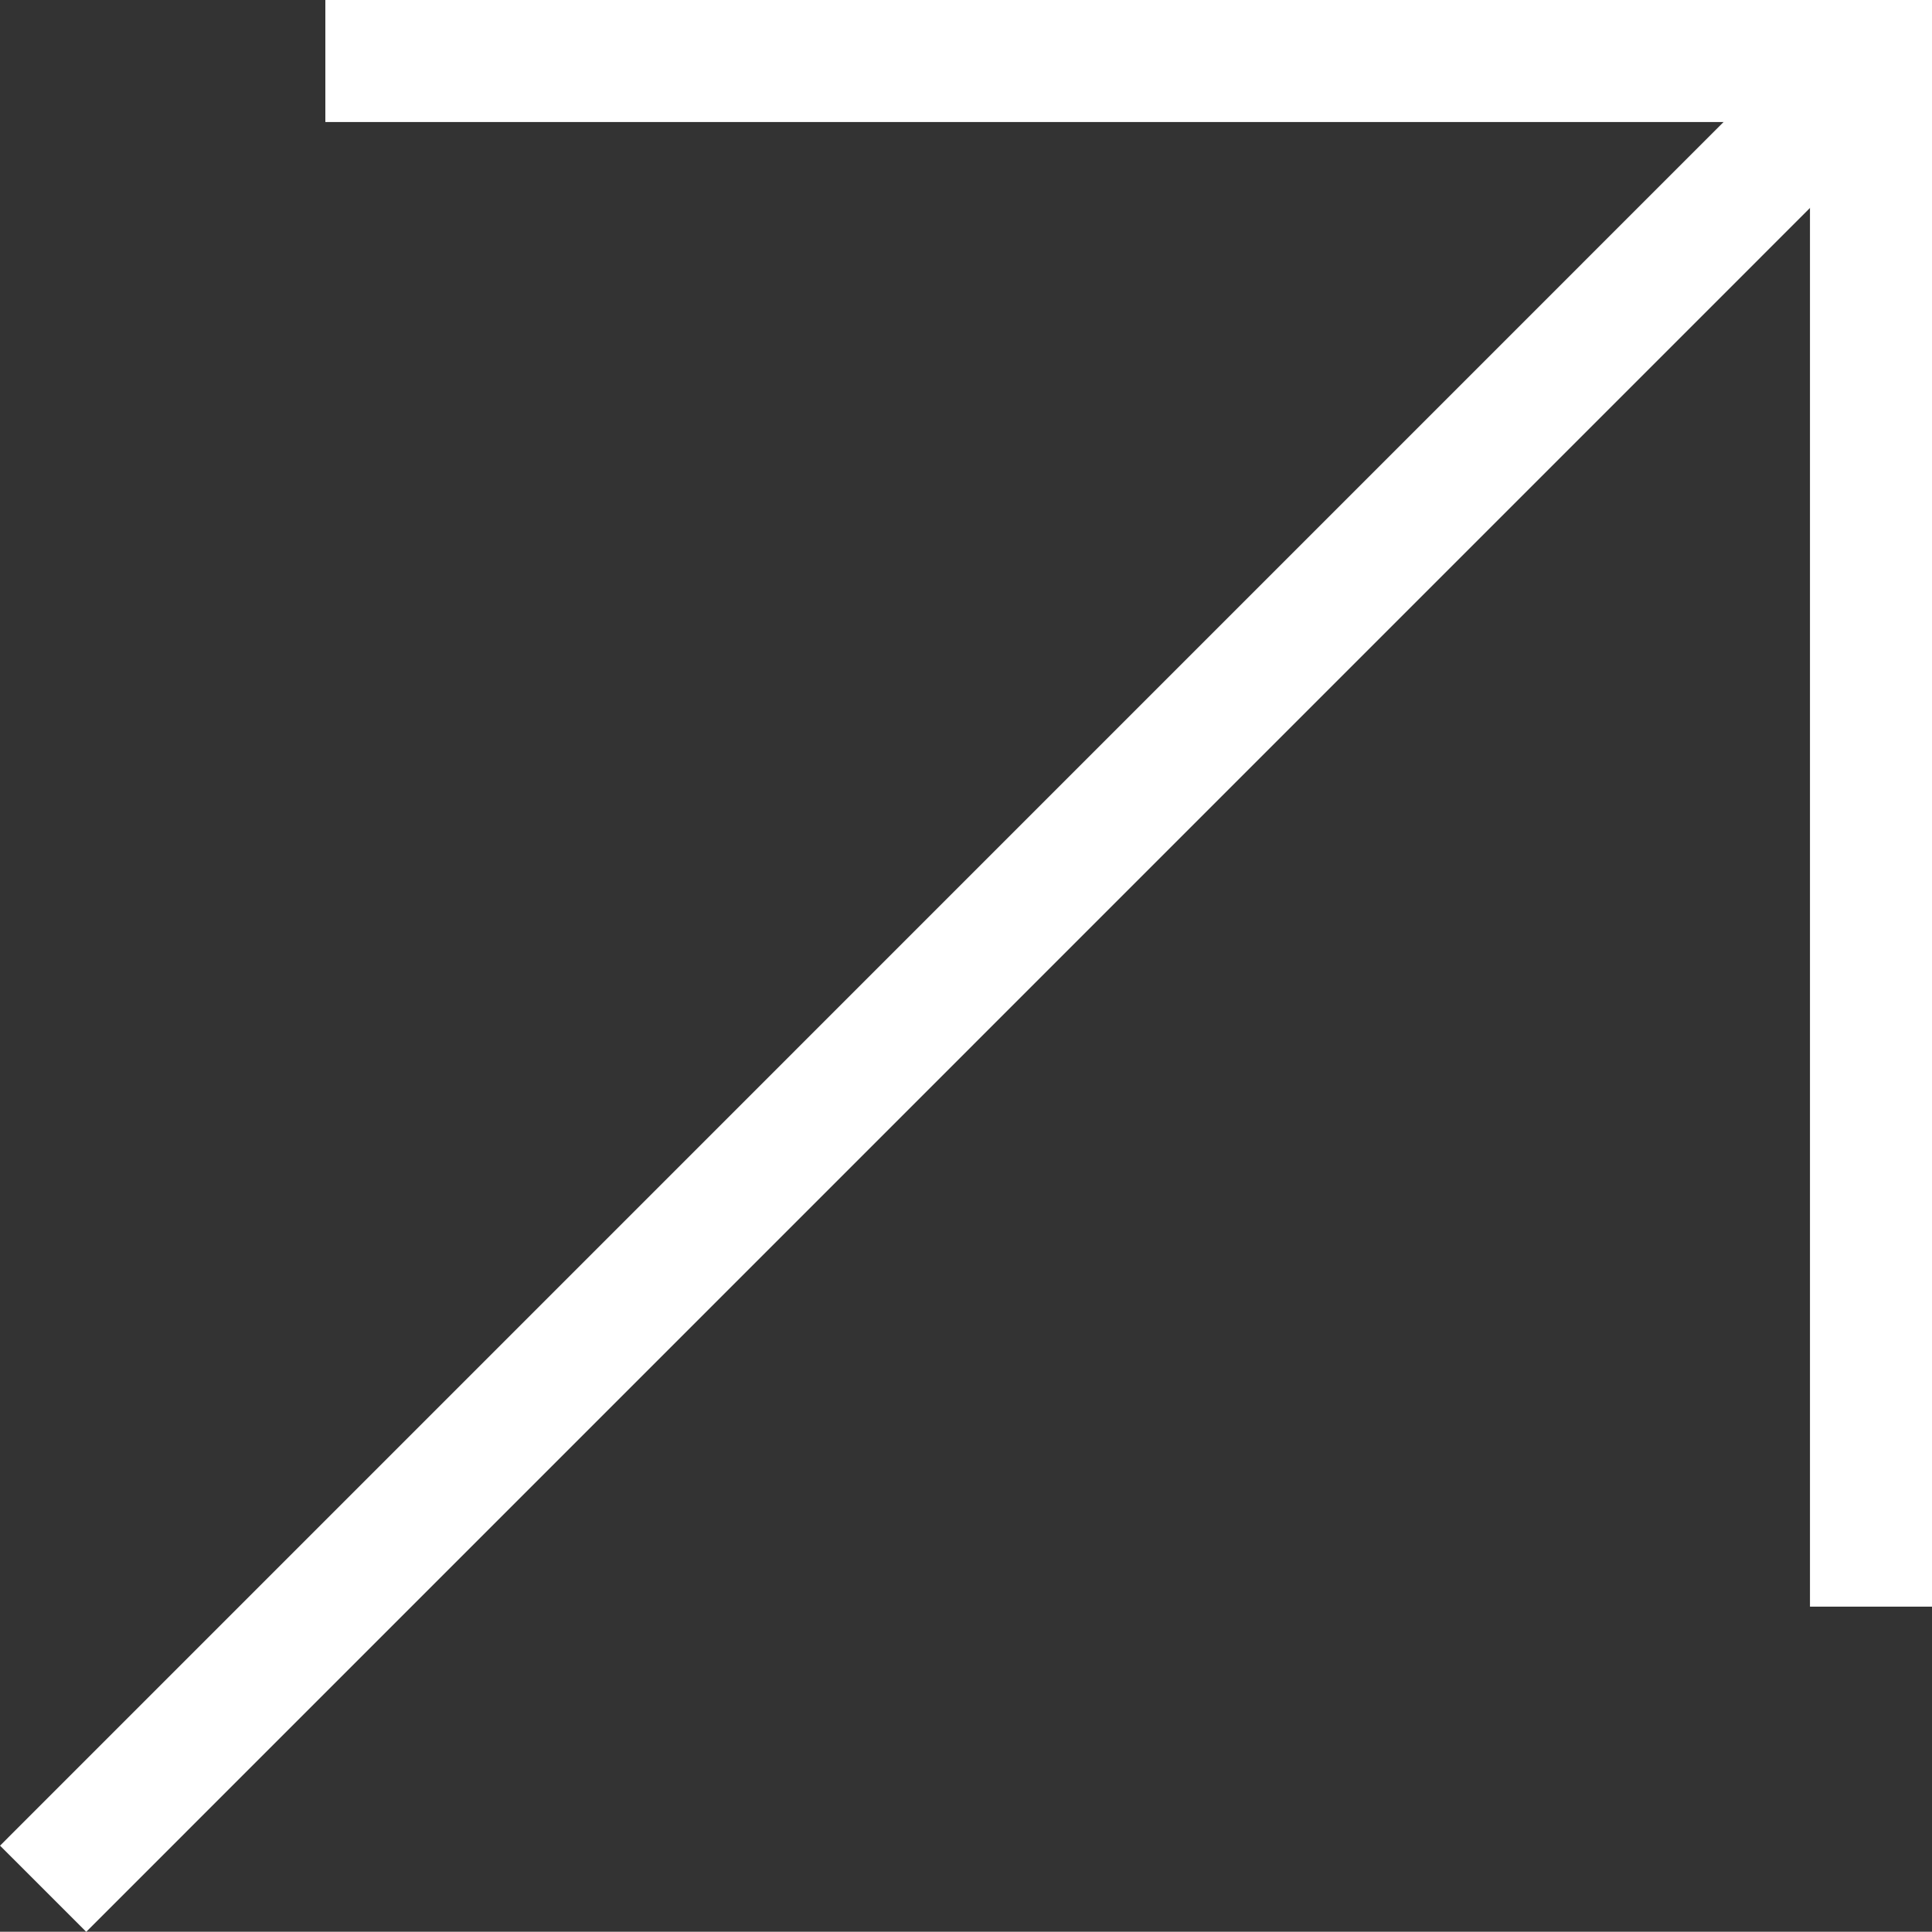 <?xml version="1.0" encoding="UTF-8"?>
<svg xmlns="http://www.w3.org/2000/svg" width="15.854" height="15.852" viewBox="0 0 15.854 15.852">
  <rect x="0" y="0" width="15.854" height="15.852" fill="#333333" stroke="none"/>
  <g id="white-arrow" transform="translate(-0.044 0.293)">
    <path id="Path_219131" data-name="Path 219131" d="M20.37.5H33.054V13.184" transform="translate(-17.656 -0.293)" fill="none" stroke="#fff" stroke-width="1"></path>
    <g id="Group_43465" data-name="Group 43465" transform="translate(0.398 0.207)">
      <g id="Group_43467" data-name="Group 43467">
        <path id="Path_219132" data-name="Path 219132" d="M20.37.5H33.054V13.184" transform="translate(-18.054 -0.5)" fill="none" stroke="#fff" stroke-miterlimit="10" stroke-width="1"></path>
        <line id="Line_42" data-name="Line 42" x1="14.766" y2="14.767" transform="translate(0 0.232)" fill="none" stroke="#fff" stroke-miterlimit="10" stroke-width="1"></line>
      </g>
    </g>
  </g>
</svg>
